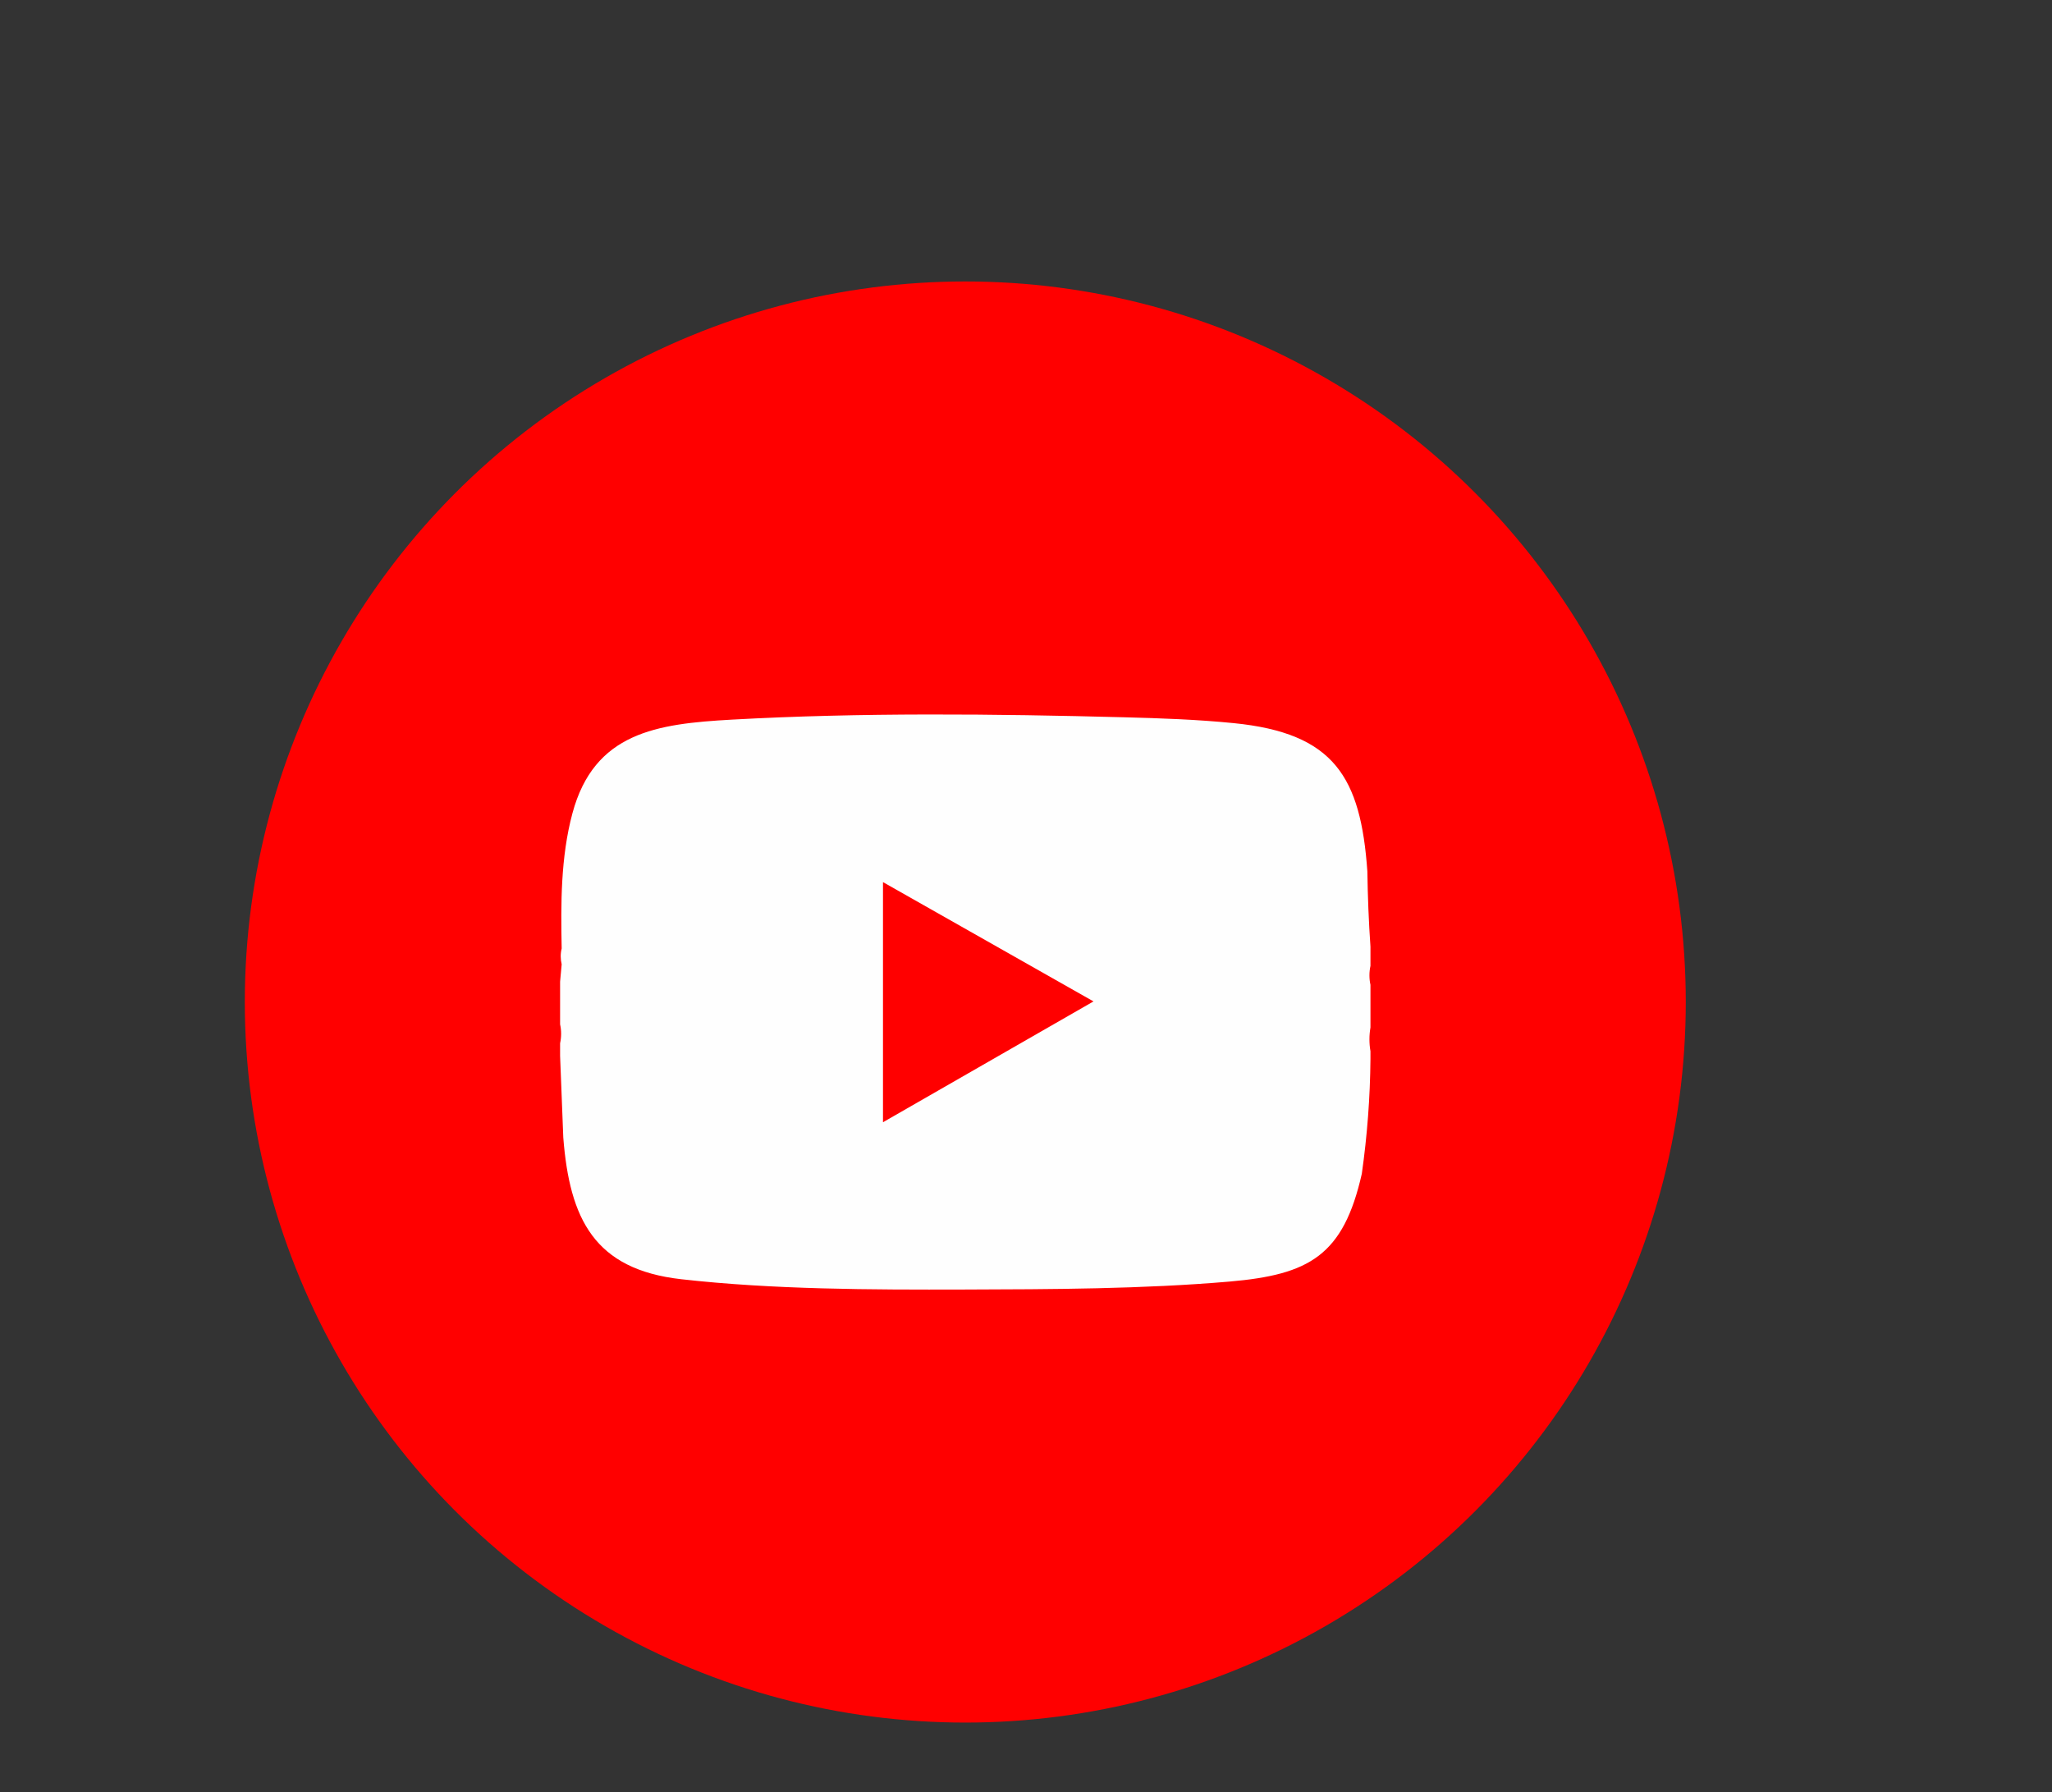 <?xml version="1.0" encoding="UTF-8"?>
<svg id="Capa_1" data-name="Capa 1" xmlns="http://www.w3.org/2000/svg" viewBox="0 0 1081 944">
  <rect x="0" y="0" width="1081" height="944" fill="#333333" stroke="none"/>
  <defs>
    <style>
      .cls-1 {
        fill: red;
      }

      .cls-2 {
        fill: #fefefe;
      }
    </style>
  </defs>
  <circle class="cls-1" cx="508.52" cy="527.81" r="379.55"/>
  <g>
    <ellipse class="cls-1" cx="508.52" cy="527.81" rx="275.67" ry="270.19"/>
    <path class="cls-2" d="M721.97,498.77c-.91-13.16-1.45-26.44-1.64-39.83-3.52-49.62-17.44-72.79-70.47-78.04-19.17-1.9-38.12-2.57-57.37-3.07-68.71-1.8-138.94-2.55-207.09,1.24-39.31,2.19-72.38,6.67-83.85,49.36-6.2,23.09-6.13,47.68-5.66,71.18-.68,2.7-.66,5.62,0,8.32-.24,2.99-.52,6.05-.83,9.15v22.47c.72,3.3.71,6.69,0,9.99v6.66l1.68,43.01c3.35,42.78,16.29,69.46,62.17,74.62,48.25,5.44,100.04,5.57,148.82,5.43,46.27-.13,94.55-.27,140.03-4.2,41.98-3.63,59.93-13.73,69.65-56.8,2.86-20.18,4.38-40.31,4.55-60.39v-4.16c-.72-4.12-.71-8.37,0-12.48v-22.47c-.72-3.3-.71-6.69,0-9.99v-9.99ZM465.16,591.14v-126.49l110.9,62.84-110.9,63.65Z"/>
  </g>
</svg>